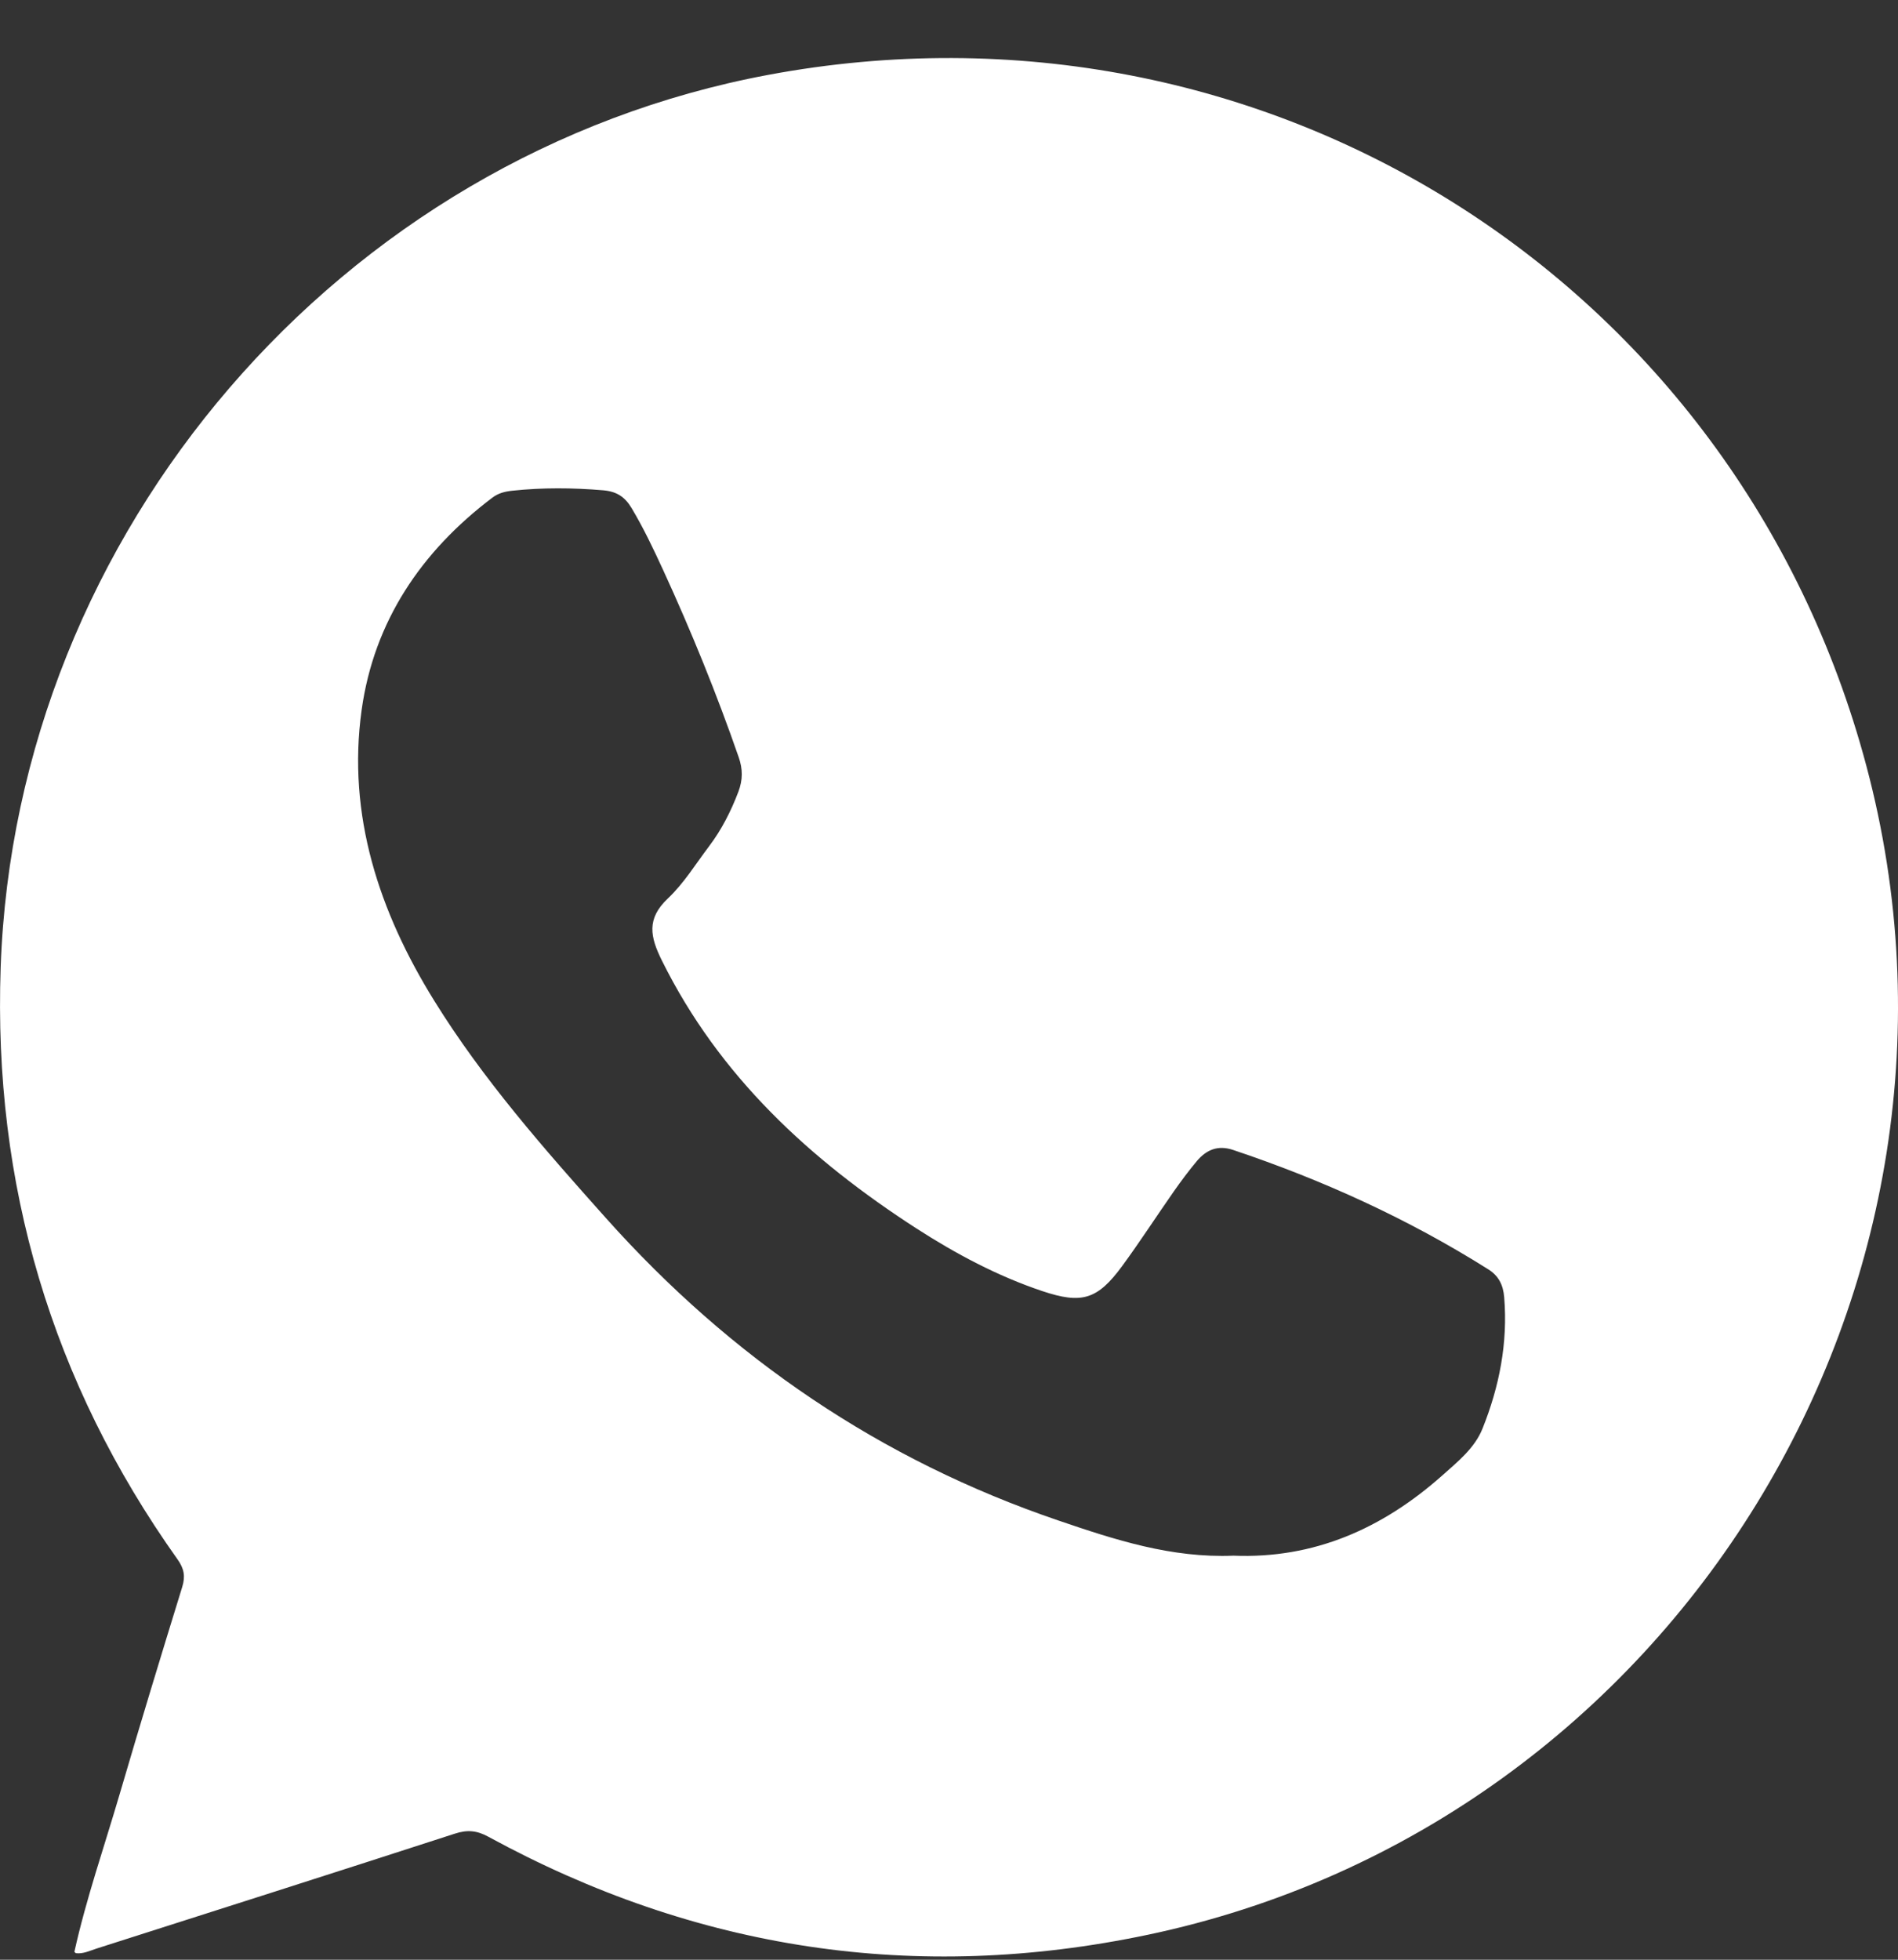 <svg width="31" height="32" viewBox="0 0 31 32" fill="none" xmlns="http://www.w3.org/2000/svg">
<rect x="0" y="0" width="31" height="32" fill="#333333" stroke="none"/>
<path d="M1.215 31.871C1.409 30.997 1.704 30.152 1.955 29.294C2.286 28.164 2.629 27.038 2.976 25.914C3.03 25.739 3.007 25.614 2.9 25.463C0.841 22.568 -0.113 19.339 0.011 15.794C0.258 8.683 5.558 2.528 12.545 1.223C20.641 -0.29 28.365 4.566 30.482 12.501C32.749 20.999 27.351 29.787 18.74 31.594C14.961 32.387 11.368 31.842 7.977 29.992C7.789 29.889 7.633 29.875 7.43 29.941C5.481 30.573 3.528 31.195 1.576 31.818C1.467 31.853 1.359 31.908 1.238 31.893C1.23 31.886 1.222 31.879 1.215 31.871ZM20.146 25.402C21.458 25.456 22.58 24.96 23.556 24.093C23.808 23.868 24.087 23.647 24.215 23.324C24.489 22.639 24.629 21.929 24.568 21.183C24.551 20.976 24.474 20.831 24.307 20.726C23 19.903 21.605 19.268 20.143 18.778C19.892 18.693 19.704 18.774 19.548 18.959C19.417 19.116 19.294 19.28 19.177 19.447C18.892 19.854 18.623 20.271 18.329 20.672C17.924 21.224 17.667 21.297 17.024 21.082C16.291 20.836 15.612 20.474 14.965 20.057C13.23 18.936 11.748 17.575 10.812 15.687C10.618 15.297 10.556 15.003 10.909 14.67C11.168 14.426 11.36 14.111 11.578 13.823C11.785 13.55 11.938 13.249 12.06 12.928C12.133 12.734 12.133 12.558 12.065 12.364C11.704 11.324 11.29 10.307 10.831 9.308C10.673 8.964 10.51 8.621 10.315 8.295C10.207 8.116 10.076 8.025 9.852 8.006C9.354 7.964 8.861 7.96 8.365 8.013C8.246 8.026 8.142 8.051 8.042 8.126C6.88 9.004 6.109 10.147 5.907 11.59C5.666 13.314 6.197 14.897 7.092 16.34C7.887 17.624 8.888 18.761 9.896 19.889C11.937 22.174 14.382 23.839 17.287 24.828C18.212 25.144 19.135 25.444 20.146 25.402Z" fill="white"/>
</svg>
